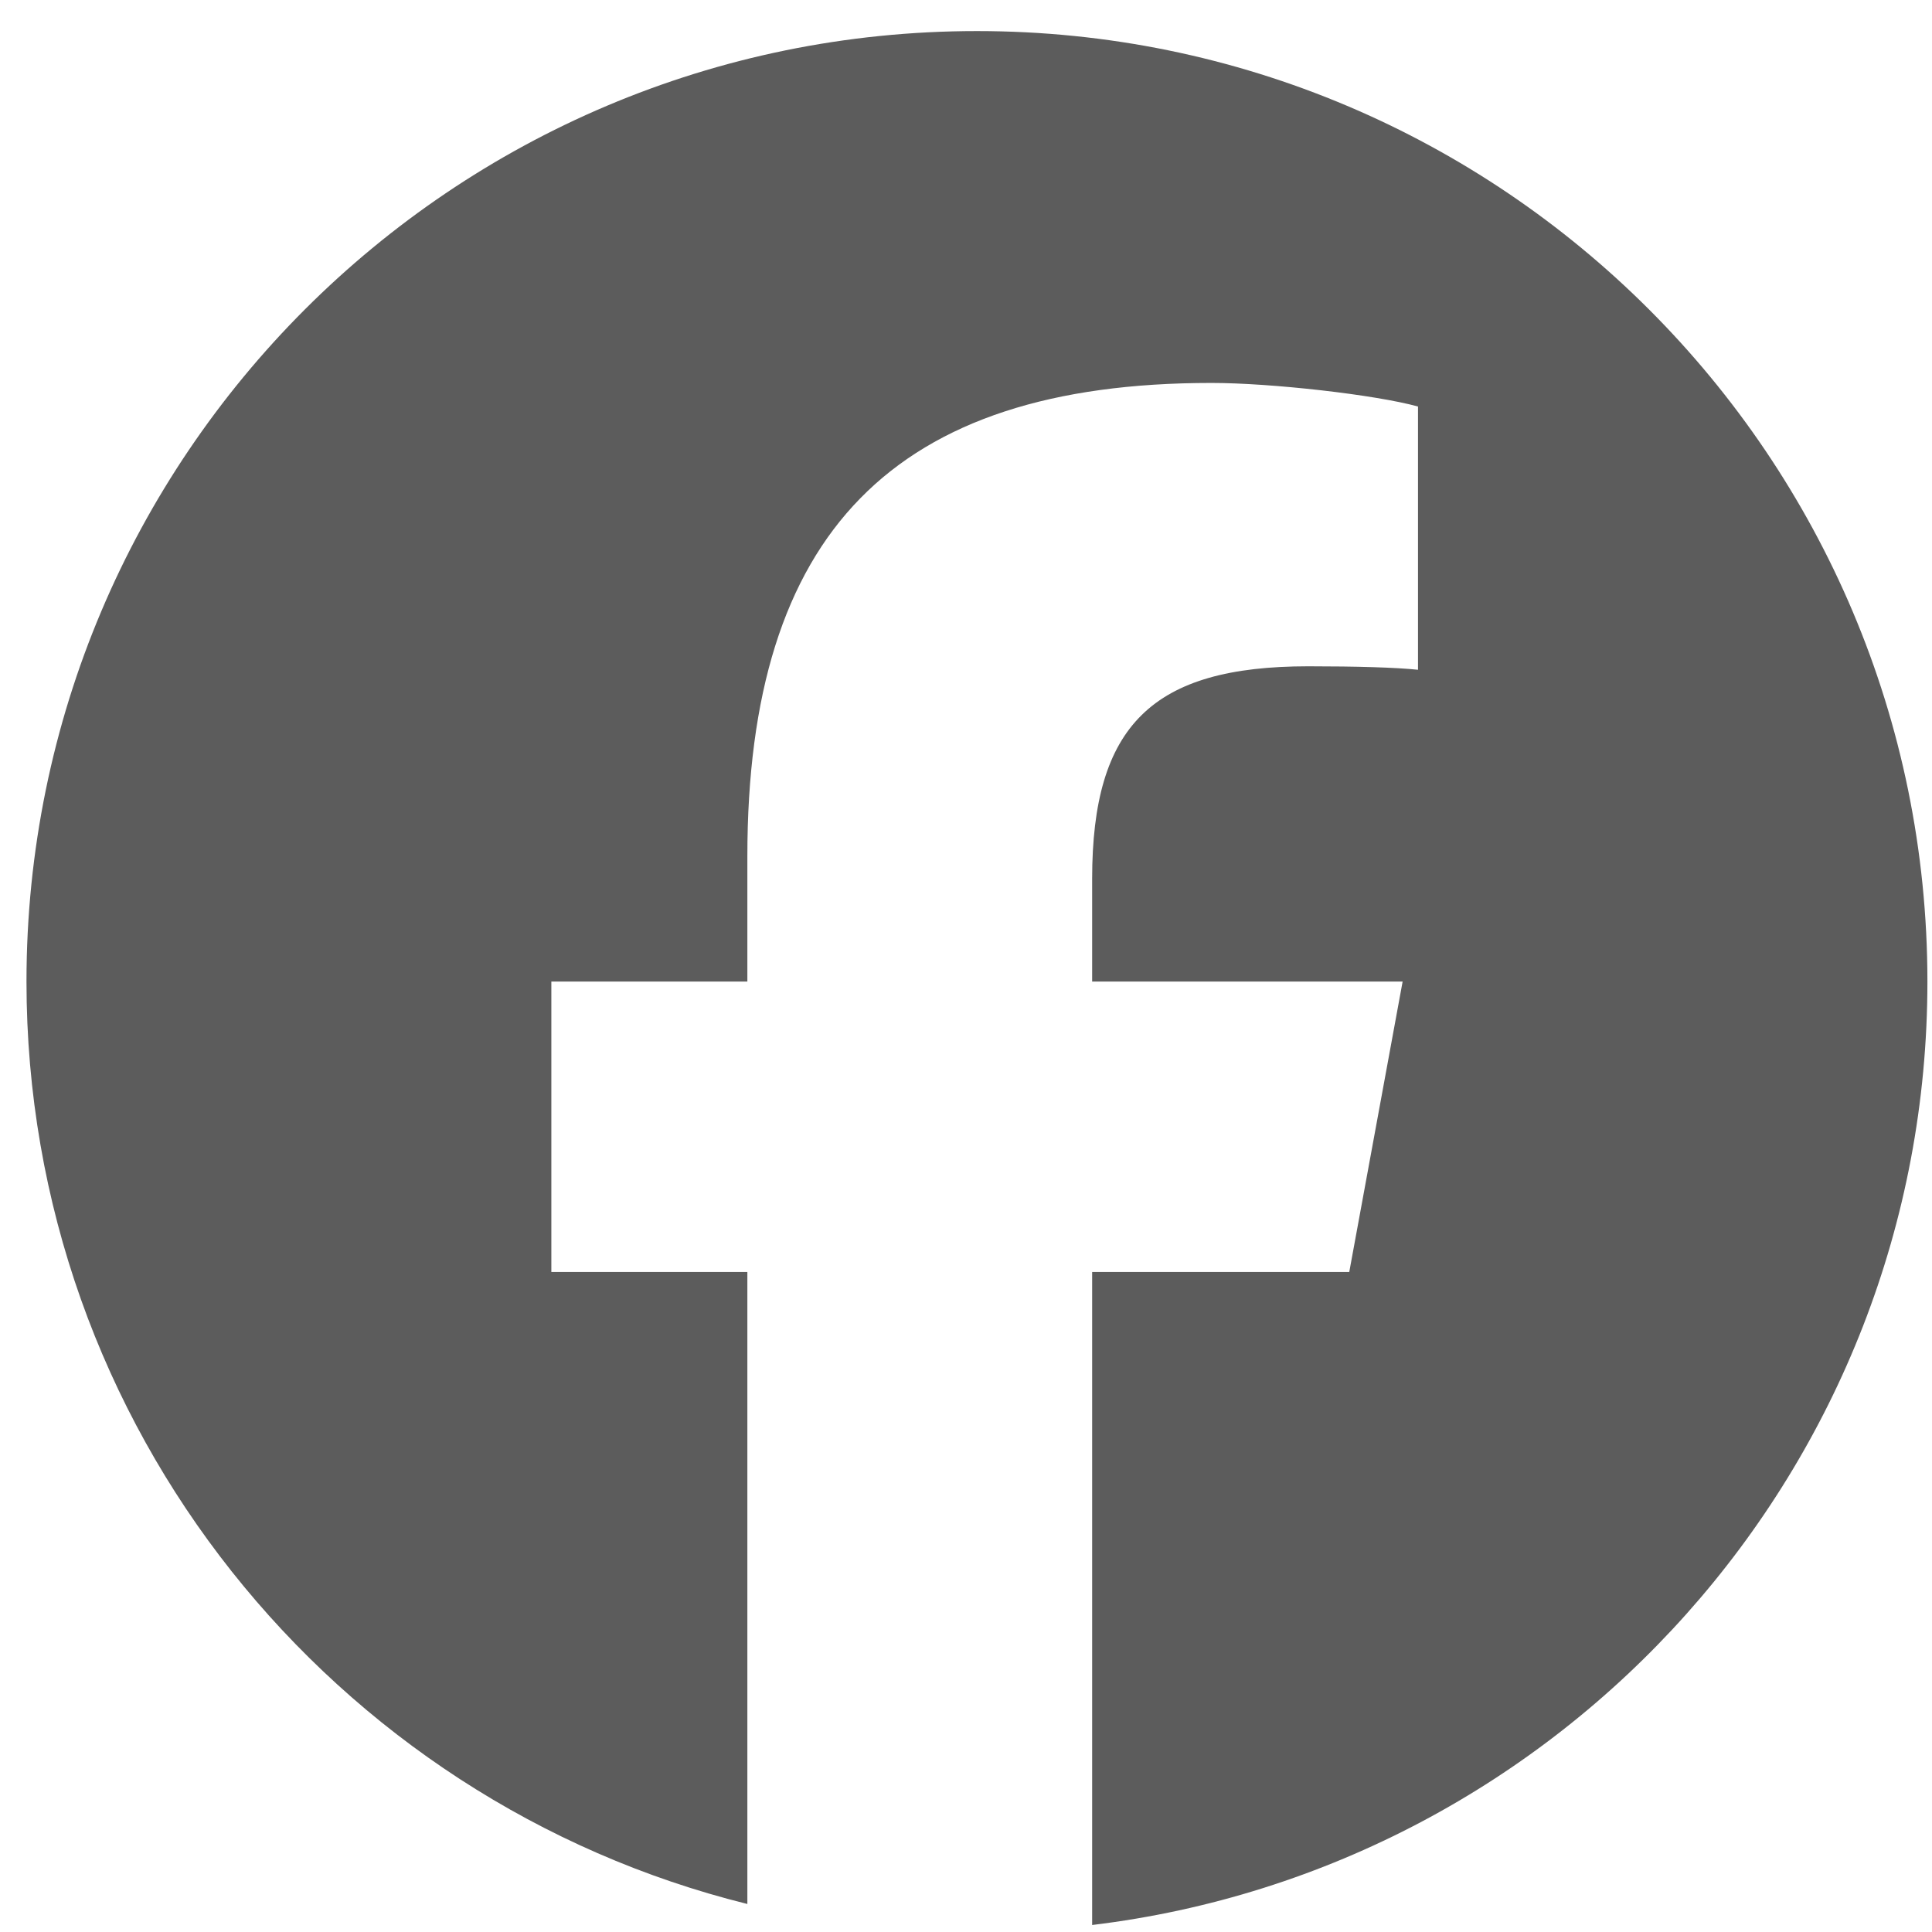 <svg width="24" height="24" viewBox="0 0 24 24" fill="none" xmlns="http://www.w3.org/2000/svg">
<g clip-path="url(#clip0_5178_8953)">
<path d="M12.136 0.386C5.615 0.386 0.329 5.672 0.329 12.193C0.329 17.73 4.141 22.376 9.284 23.652V15.801H6.849V12.193H9.284V10.638C9.284 6.619 11.103 4.757 15.048 4.757C15.796 4.757 17.087 4.904 17.615 5.05V8.32C17.336 8.291 16.852 8.277 16.251 8.277C14.315 8.277 13.567 9.01 13.567 10.917V12.193H17.424L16.761 15.801H13.567V23.913C19.413 23.207 23.943 18.229 23.943 12.193C23.943 5.672 18.657 0.386 12.136 0.386Z" fill="#5C5C5C"/>
</g>
<defs>
<clipPath id="clip0_5178_8953">
<rect width="23.614" height="23.614" fill="white" transform="translate(0.329 0.386)"/>
</clipPath>
</defs>
</svg>
